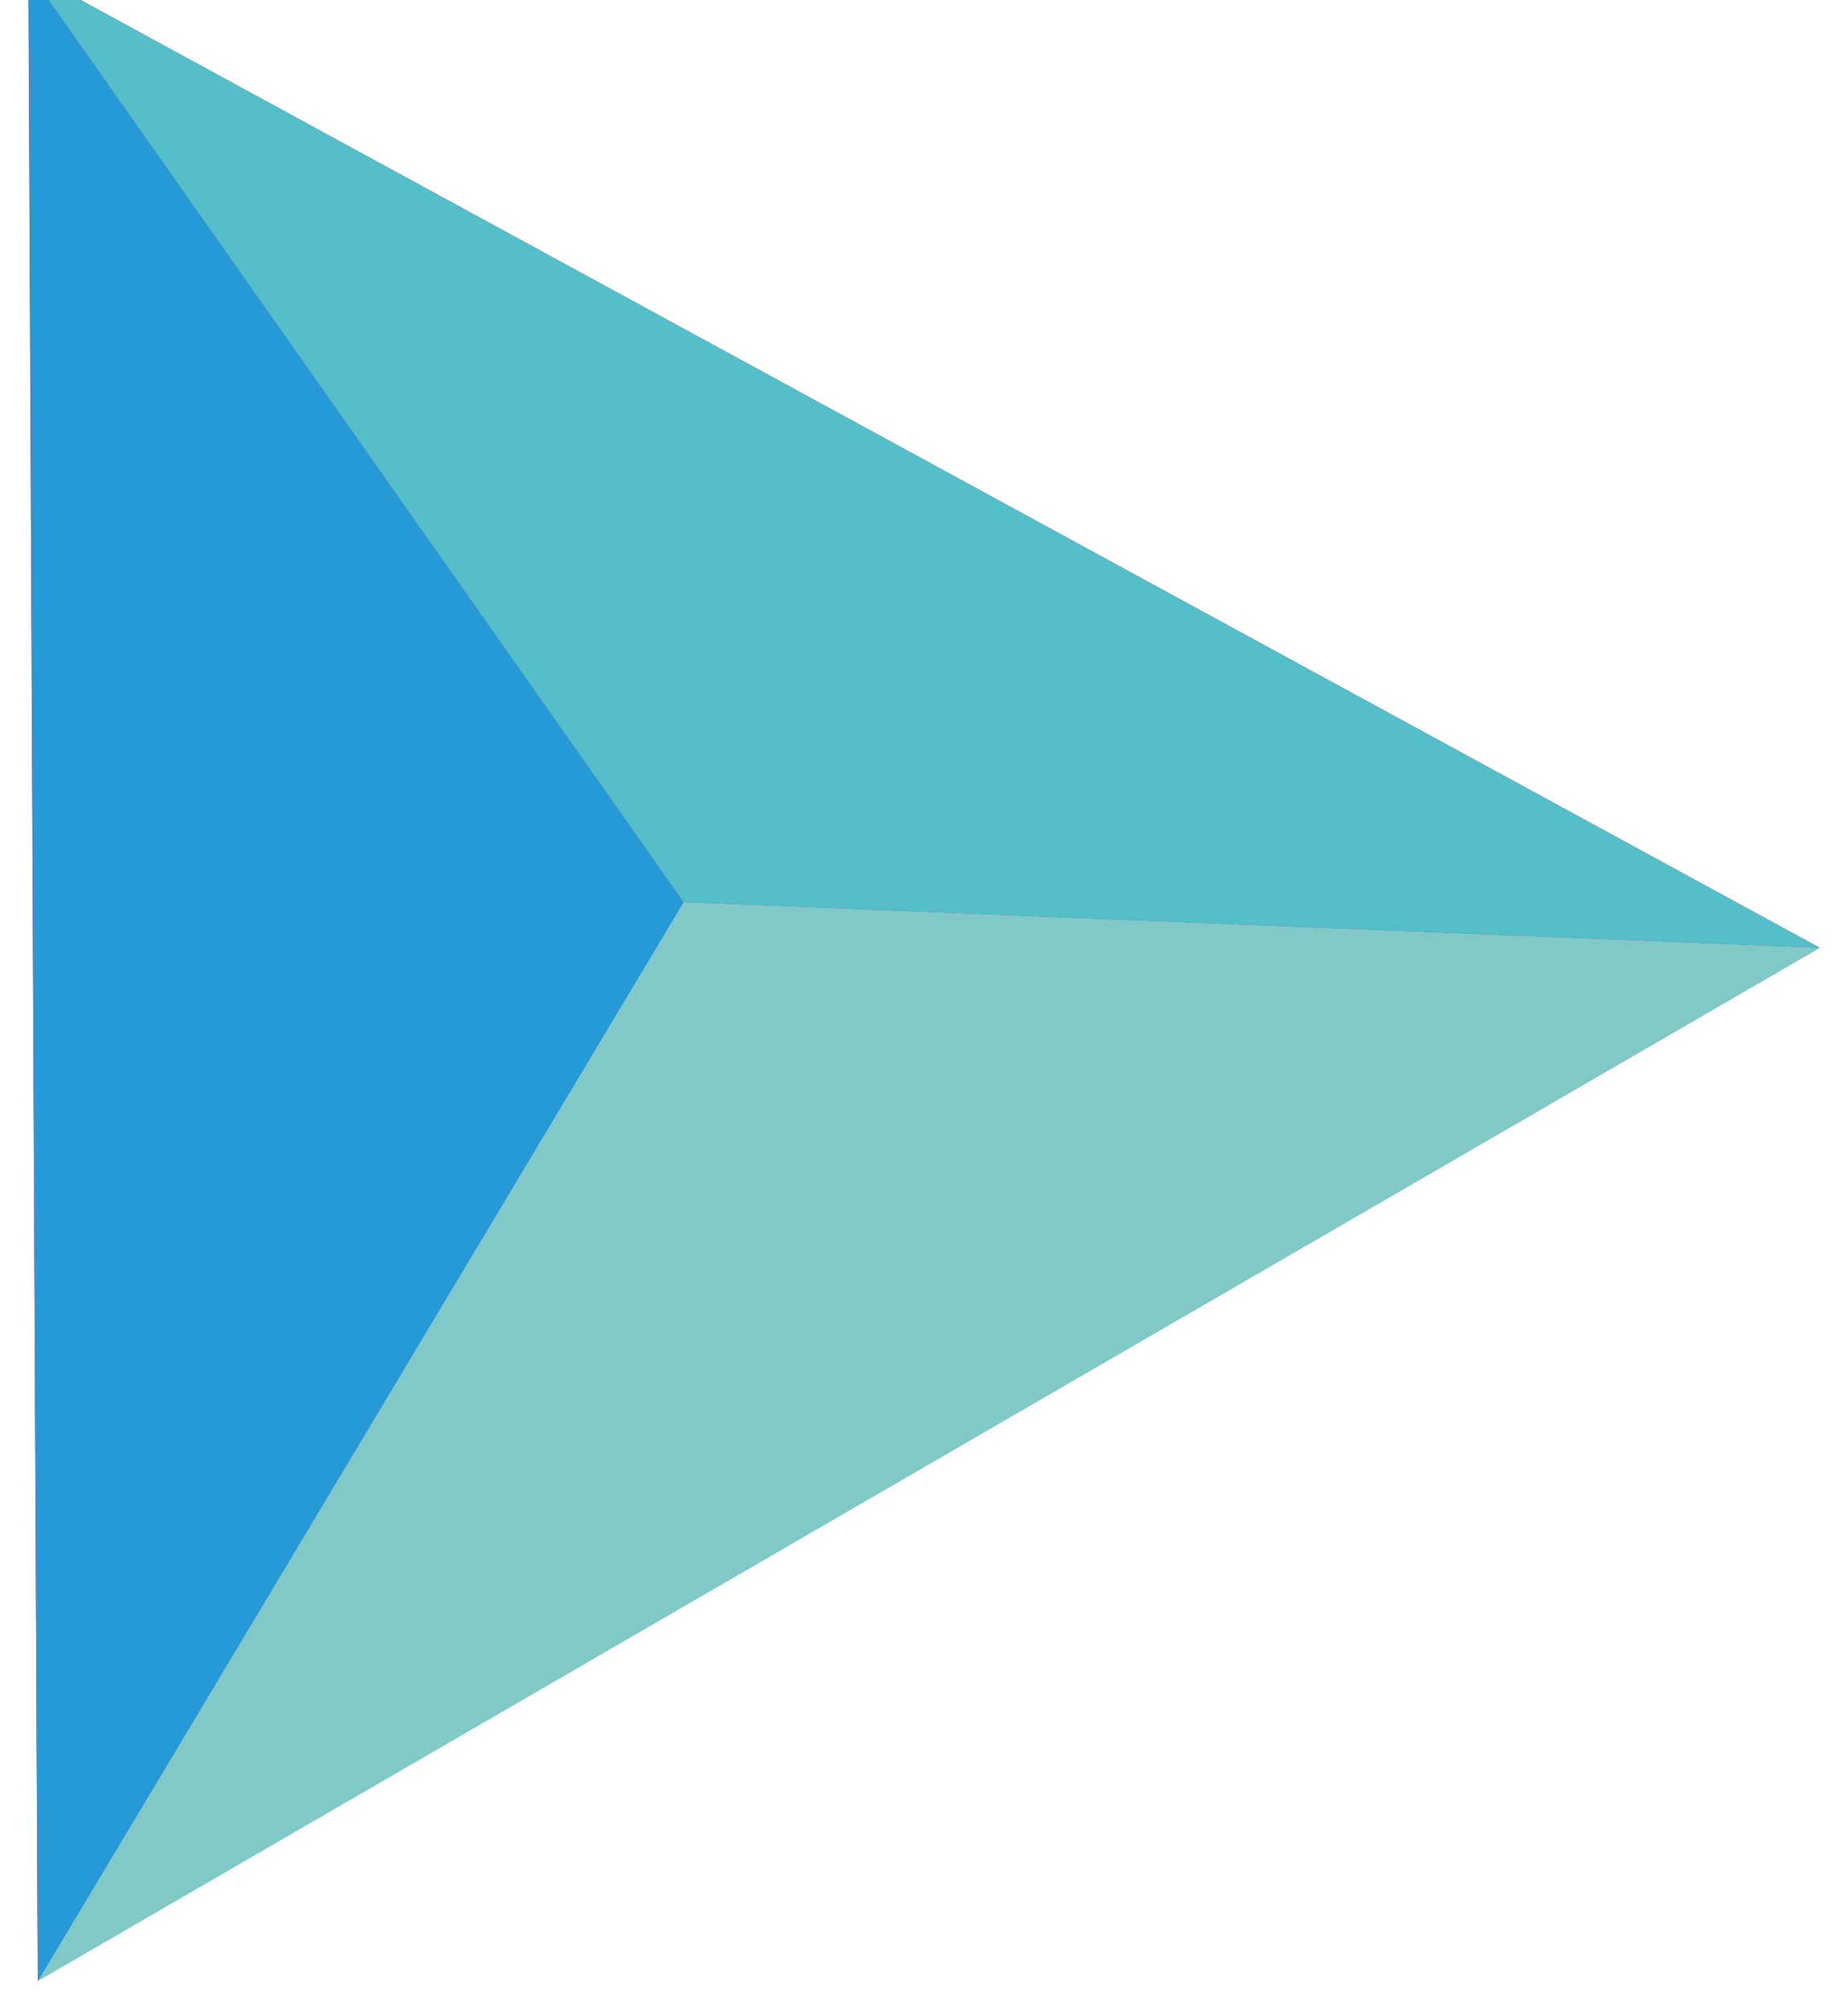 <svg xmlns="http://www.w3.org/2000/svg" width="23" height="25" viewBox="0 0 23 25"><g><g transform="rotate(90 11.5 12.5)"><g><path fill="#54bec9" d="M23.643 23.53l-24.996.117 12.145-22.29z"></path></g><g><g><path fill="#b83381" d="M23.643 23.53l-24.996.117L10.792 1.353z"></path></g><g><g><path fill="#80c9c7" d="M10.224 15.493l.568-14.14 12.855 22.176z"></path></g><g><path fill="#269ad6" d="M10.224 15.493l-11.577 8.15 25-.114z"></path></g><g><path fill="#54bec9" d="M10.792 1.353l-.568 14.14-11.577 8.15z"></path></g></g></g></g></g></svg>